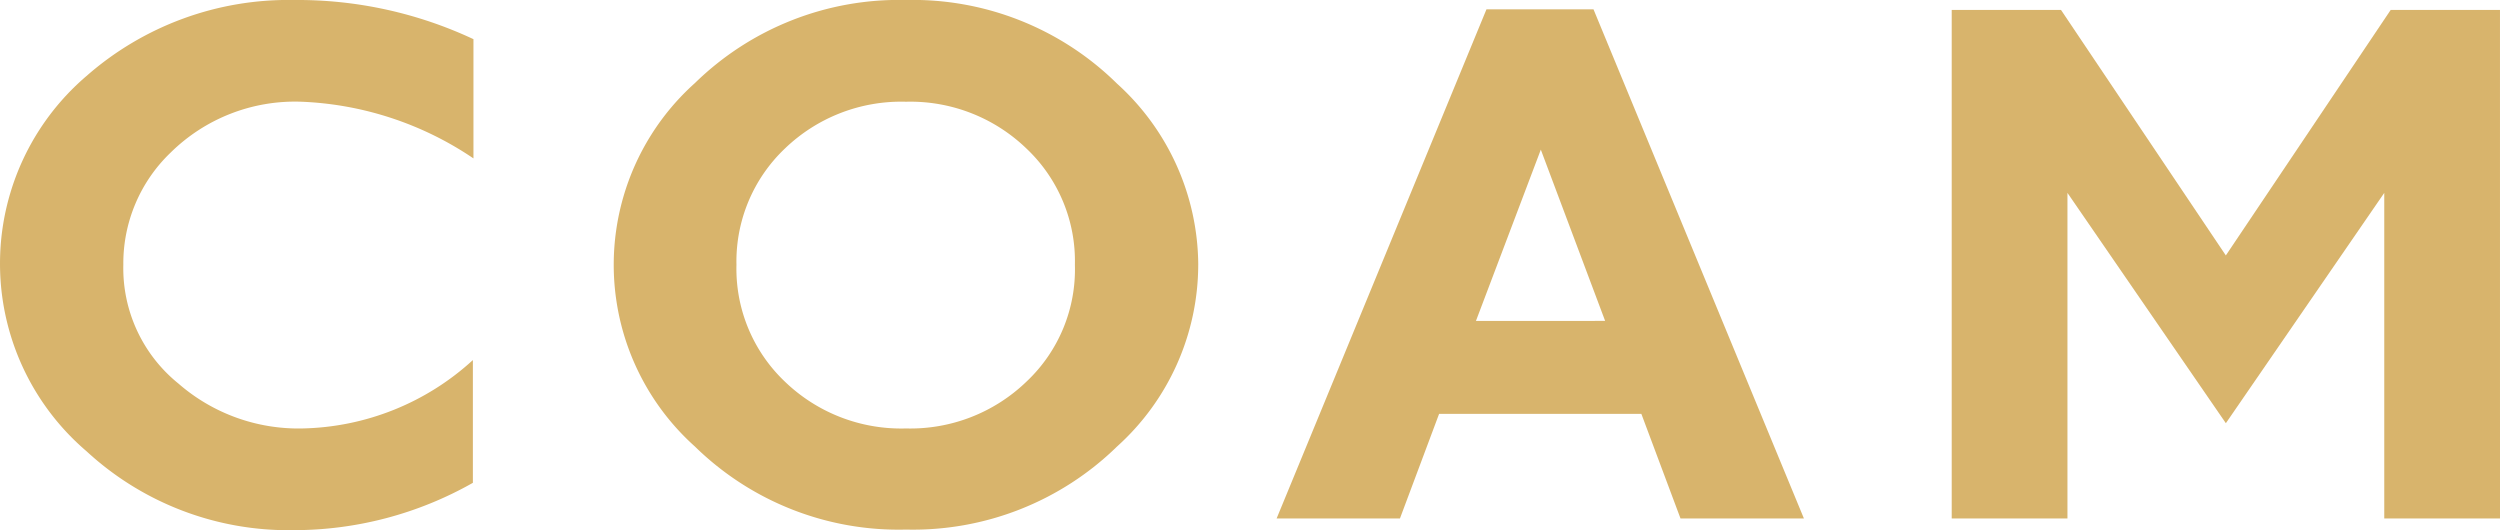 <?xml version="1.0" encoding="UTF-8"?> <svg xmlns="http://www.w3.org/2000/svg" width="130.789" height="27.735" viewBox="0 0 130.789 27.735"><g id="Grupo_823" data-name="Grupo 823" transform="translate(20993 1480)"><path id="Trazado_461" data-name="Trazado 461" d="M24.769,8.287a17.269,17.269,0,0,0-9.021-2.966,9.265,9.265,0,0,0-6.819,2.66,8.024,8.024,0,0,0-2.477,5.871A7.753,7.753,0,0,0,9.327,20.06a9.558,9.558,0,0,0,6.483,2.355,13.6,13.6,0,0,0,8.929-3.578v6.422a19.02,19.02,0,0,1-9.418,2.477A15.577,15.577,0,0,1,4.526,23.607a12.908,12.908,0,0,1,0-19.632A16.008,16.008,0,0,1,15.381,0a21.7,21.7,0,0,1,9.388,2.049Z" transform="translate(-20993 -1480)" fill="#d8b46c"></path><path id="Trazado_462" data-name="Trazado 462" d="M34.627,13.853a8.1,8.1,0,0,0-2.538-6.085,8.748,8.748,0,0,0-6.3-2.446,8.77,8.77,0,0,0-6.33,2.446,8.146,8.146,0,0,0-2.538,6.085,8.147,8.147,0,0,0,2.538,6.116,8.77,8.77,0,0,0,6.33,2.446,8.748,8.748,0,0,0,6.3-2.446,8.055,8.055,0,0,0,2.538-6.116m6.452,0a12.823,12.823,0,0,1-4.251,9.51A15.274,15.274,0,0,1,25.79,27.705a15.224,15.224,0,0,1-11.039-4.342,12.764,12.764,0,0,1,0-19.02A15.274,15.274,0,0,1,25.79,0,15.226,15.226,0,0,1,36.829,4.373a12.871,12.871,0,0,1,4.251,9.48" transform="translate(-20971.393 -1480)" fill="#d8b46c"></path><path id="Trazado_463" data-name="Trazado 463" d="M39.026,16.459,35.662,7.5l-3.394,8.96Zm10.4,10.336H42.97l-2.049-5.474H30.341l-2.049,5.474H21.84L32.818.16h5.6Z" transform="translate(-20948.053 -1479.671)" fill="#d8b46c"></path><path id="Trazado_464" data-name="Trazado 464" d="M62.074,26.774H56.019V9.741L47.732,21.79,39.445,9.741V26.774H33.39V.17h5.718l8.623,12.843L56.355.17h5.718Z" transform="translate(-20924.285 -1479.65)" fill="#d8b46c"></path></g></svg> 